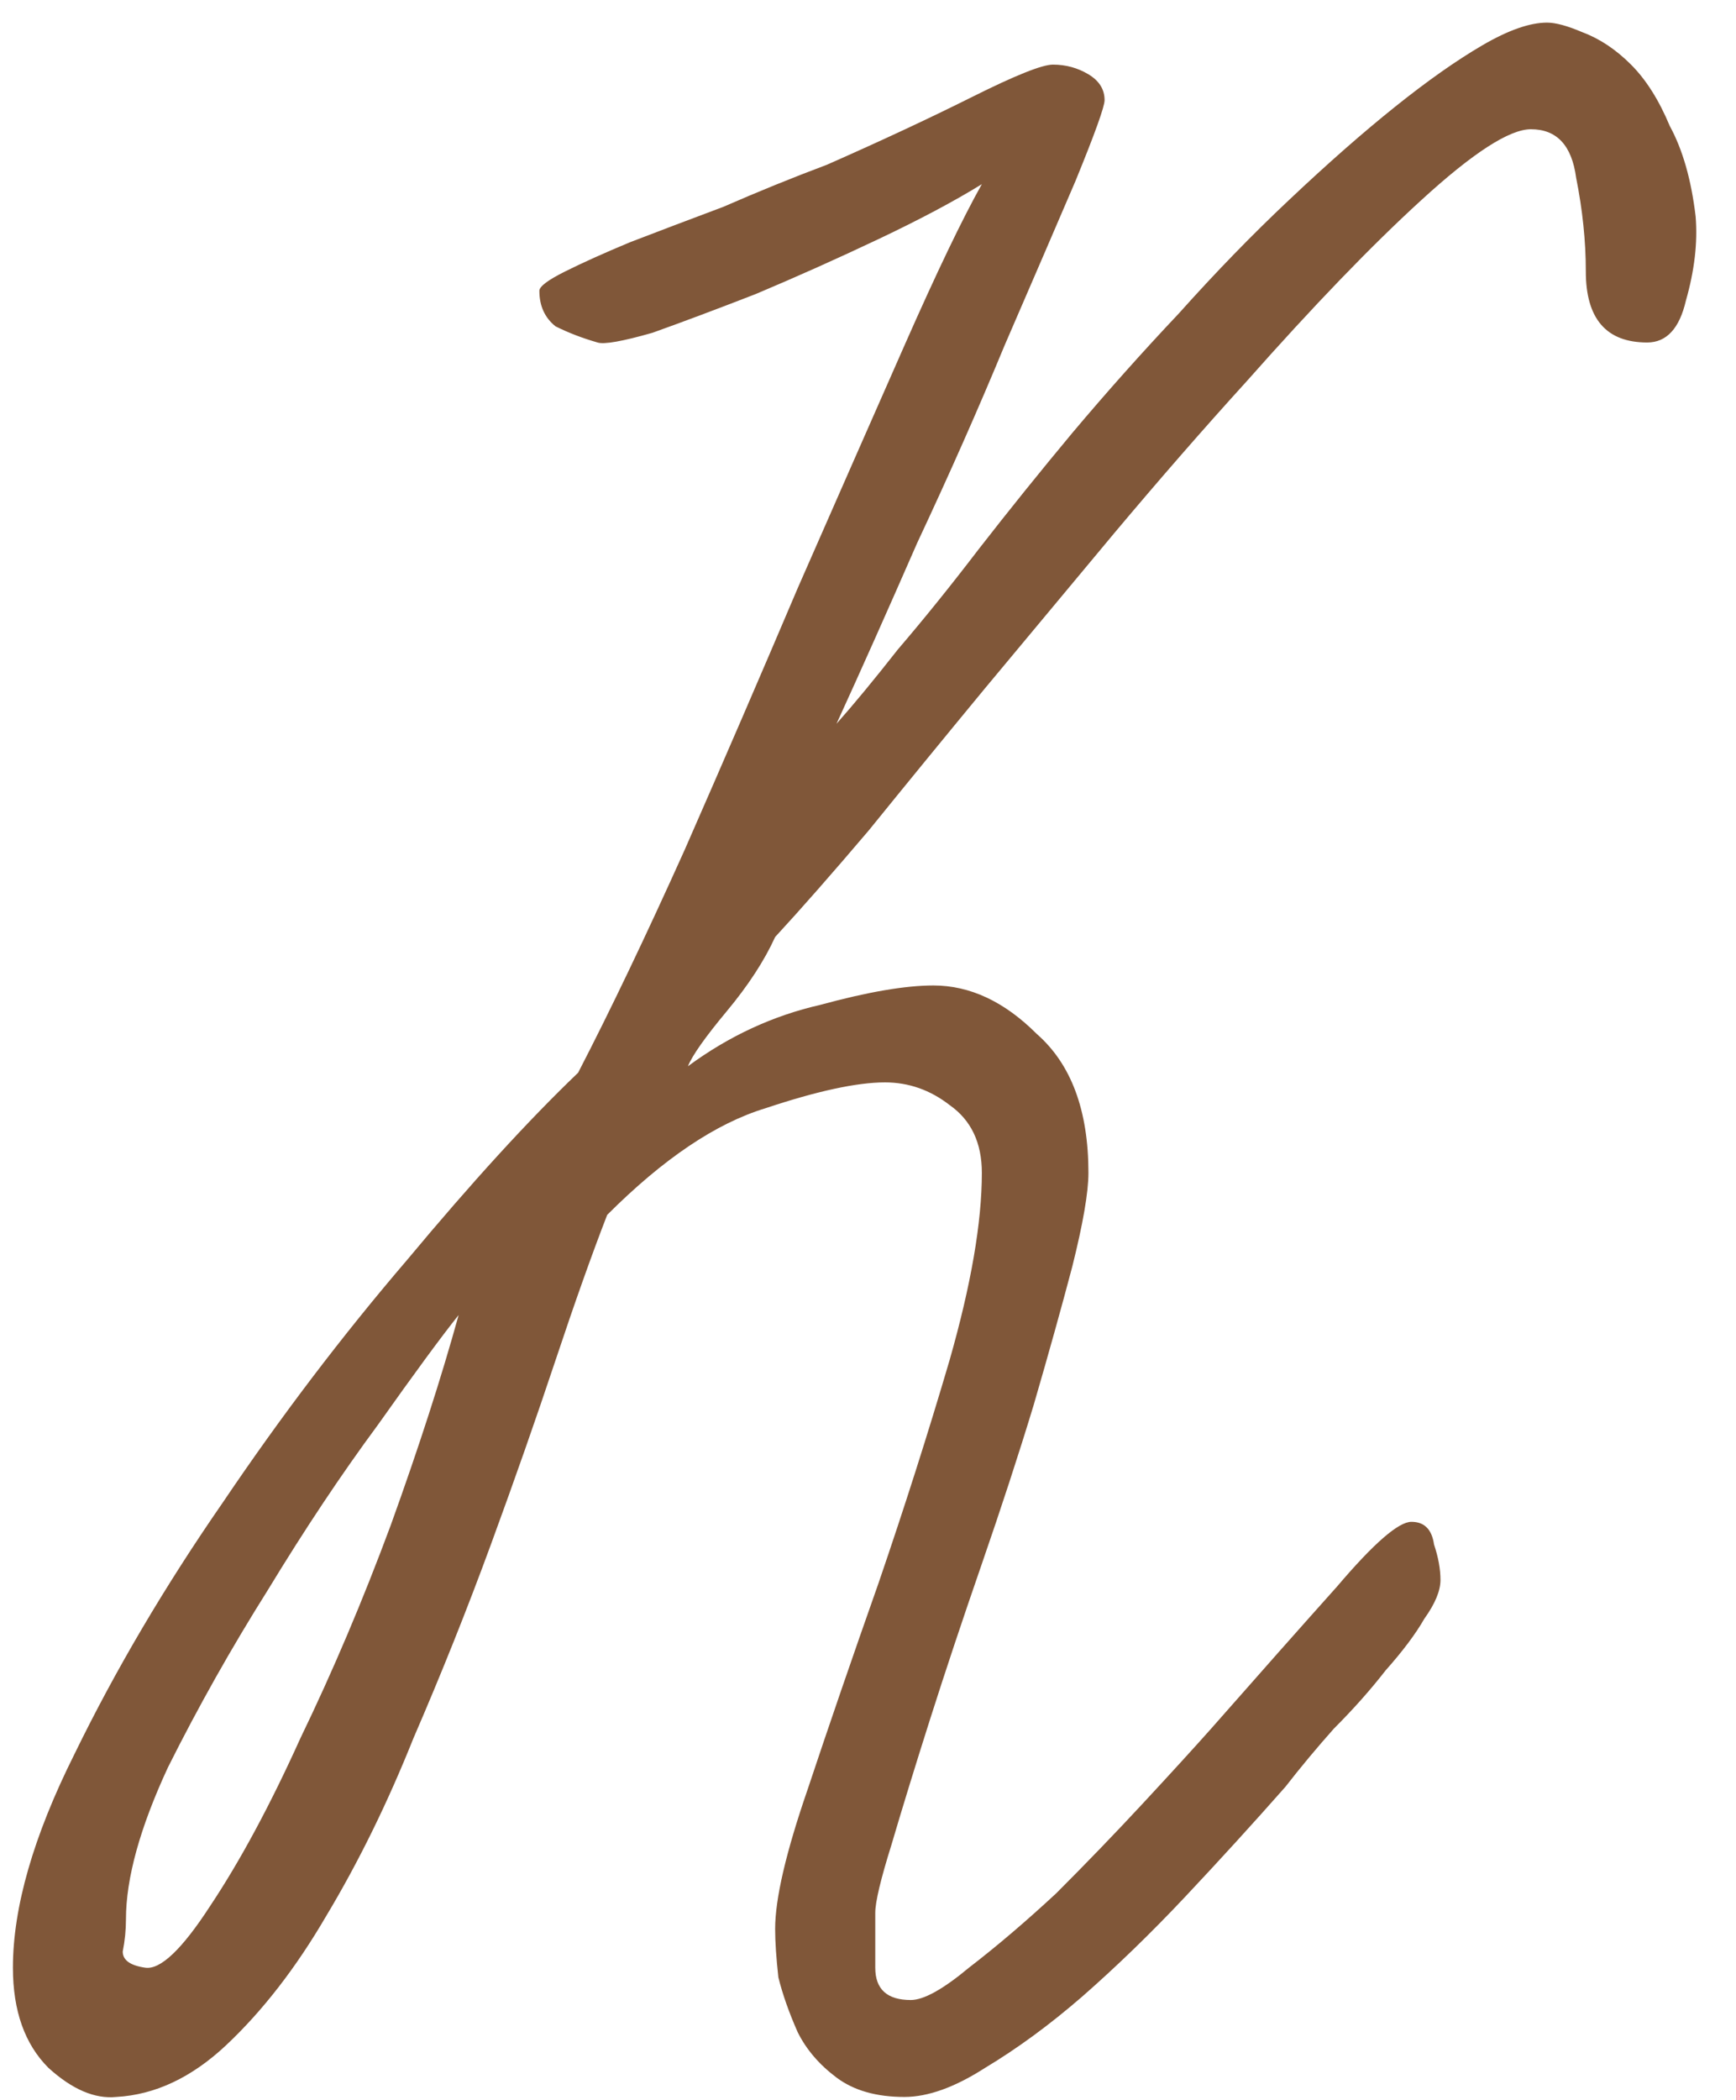 <?xml version="1.0" encoding="UTF-8"?> <svg xmlns="http://www.w3.org/2000/svg" width="43" height="52" viewBox="0 0 43 52" fill="none"> <path d="M42 5.36C41.893 4.453 41.68 3.707 41.36 3.12C41.093 2.48 40.773 1.973 40.4 1.6C40.027 1.227 39.627 0.96 39.2 0.8C38.827 0.64 38.533 0.56 38.32 0.56C37.893 0.56 37.36 0.747 36.72 1.12C36.08 1.493 35.36 2 34.56 2.64C33.76 3.28 32.88 4.053 31.92 4.96C31.013 5.813 30.107 6.747 29.2 7.76C28.293 8.72 27.413 9.707 26.56 10.72C25.76 11.68 24.987 12.64 24.24 13.6C23.547 14.507 22.88 15.333 22.24 16.08C21.653 16.827 21.147 17.44 20.72 17.92C21.307 16.64 21.973 15.147 22.72 13.44C23.52 11.733 24.24 10.107 24.88 8.56C25.573 6.96 26.16 5.6 26.64 4.48C27.12 3.307 27.36 2.64 27.36 2.48C27.36 2.213 27.227 2 26.96 1.84C26.693 1.68 26.4 1.6 26.08 1.6C25.813 1.6 25.147 1.867 24.08 2.4C23.013 2.933 21.813 3.493 20.48 4.08C19.627 4.4 18.773 4.747 17.92 5.12C17.067 5.44 16.293 5.733 15.6 6C14.96 6.267 14.427 6.507 14 6.72C13.573 6.933 13.36 7.093 13.36 7.2C13.36 7.573 13.493 7.867 13.76 8.08C14.08 8.24 14.427 8.373 14.8 8.48C14.96 8.533 15.413 8.453 16.16 8.24C16.907 7.973 17.76 7.653 18.72 7.28C19.733 6.853 20.747 6.4 21.76 5.92C22.773 5.44 23.627 4.987 24.32 4.56C23.84 5.413 23.2 6.747 22.4 8.56C21.6 10.373 20.72 12.373 19.76 14.56C18.853 16.693 17.92 18.853 16.96 21.04C16 23.173 15.12 25.013 14.32 26.56C13.093 27.733 11.68 29.28 10.08 31.2C8.48 33.067 6.96 35.067 5.52 37.2C4.08 39.28 2.853 41.36 1.84 43.44C0.827 45.467 0.32 47.227 0.32 48.72C0.32 49.787 0.613 50.613 1.2 51.2C1.787 51.733 2.347 51.973 2.88 51.92C3.84 51.867 4.747 51.44 5.6 50.64C6.507 49.787 7.333 48.72 8.08 47.44C8.88 46.107 9.6 44.64 10.24 43.04C10.933 41.44 11.573 39.84 12.16 38.24C12.747 36.64 13.28 35.12 13.76 33.68C14.24 32.24 14.667 31.04 15.04 30.08C16.427 28.693 17.733 27.813 18.96 27.44C20.24 27.013 21.227 26.8 21.92 26.8C22.507 26.8 23.04 26.987 23.52 27.36C24.053 27.733 24.32 28.293 24.32 29.04C24.32 30.267 24.053 31.813 23.52 33.68C22.987 35.493 22.4 37.333 21.76 39.2C21.12 41.013 20.533 42.72 20 44.32C19.467 45.867 19.2 47.013 19.2 47.76C19.2 48.08 19.227 48.48 19.28 48.96C19.387 49.387 19.547 49.84 19.76 50.32C19.973 50.747 20.293 51.12 20.72 51.44C21.147 51.76 21.707 51.92 22.4 51.92C22.987 51.92 23.653 51.68 24.4 51.2C25.2 50.72 26 50.133 26.8 49.44C27.653 48.693 28.507 47.867 29.36 46.96C30.213 46.053 31.04 45.147 31.84 44.24C32.213 43.76 32.613 43.28 33.04 42.8C33.52 42.32 33.947 41.84 34.32 41.36C34.747 40.88 35.067 40.453 35.28 40.08C35.547 39.707 35.68 39.387 35.68 39.12C35.68 38.853 35.627 38.56 35.52 38.24C35.467 37.867 35.28 37.68 34.96 37.68C34.64 37.68 34.027 38.213 33.12 39.28C32.213 40.293 31.173 41.467 30 42.8C29.573 43.28 29.013 43.893 28.32 44.64C27.627 45.387 26.907 46.133 26.16 46.88C25.413 47.573 24.693 48.187 24 48.72C23.36 49.253 22.88 49.52 22.56 49.52C21.973 49.52 21.68 49.253 21.68 48.72C21.68 48.133 21.68 47.68 21.68 47.36C21.68 47.093 21.813 46.533 22.08 45.68C22.347 44.773 22.667 43.733 23.04 42.56C23.413 41.387 23.84 40.107 24.32 38.72C24.8 37.333 25.227 36.027 25.6 34.8C25.973 33.52 26.293 32.373 26.56 31.36C26.827 30.293 26.96 29.52 26.96 29.04C26.96 27.493 26.533 26.347 25.68 25.6C24.88 24.8 24.027 24.4 23.12 24.4C22.427 24.4 21.493 24.56 20.32 24.88C19.147 25.147 18.053 25.653 17.04 26.4C17.147 26.133 17.467 25.68 18 25.04C18.533 24.4 18.933 23.787 19.2 23.2C19.84 22.507 20.613 21.627 21.52 20.56C22.427 19.44 23.387 18.267 24.4 17.04C25.467 15.76 26.533 14.48 27.6 13.2C28.72 11.867 29.813 10.613 30.88 9.44C32.533 7.573 33.973 6.08 35.2 4.96C36.48 3.787 37.387 3.2 37.92 3.2C38.56 3.2 38.933 3.6 39.04 4.4C39.2 5.2 39.28 5.973 39.28 6.72C39.28 7.893 39.787 8.48 40.8 8.48C41.28 8.48 41.6 8.133 41.76 7.44C41.973 6.693 42.053 6 42 5.36ZM11.36 32.56C10.933 34.107 10.373 35.84 9.68 37.76C8.987 39.627 8.24 41.387 7.44 43.04C6.693 44.693 5.947 46.08 5.2 47.2C4.507 48.267 3.973 48.773 3.6 48.72C3.227 48.667 3.04 48.533 3.04 48.32C3.093 48.053 3.12 47.787 3.12 47.52C3.12 46.507 3.467 45.253 4.16 43.76C4.907 42.267 5.733 40.8 6.64 39.36C7.547 37.867 8.453 36.507 9.36 35.28C10.267 34 10.933 33.093 11.36 32.56Z" fill="#805739"></path> </svg> 